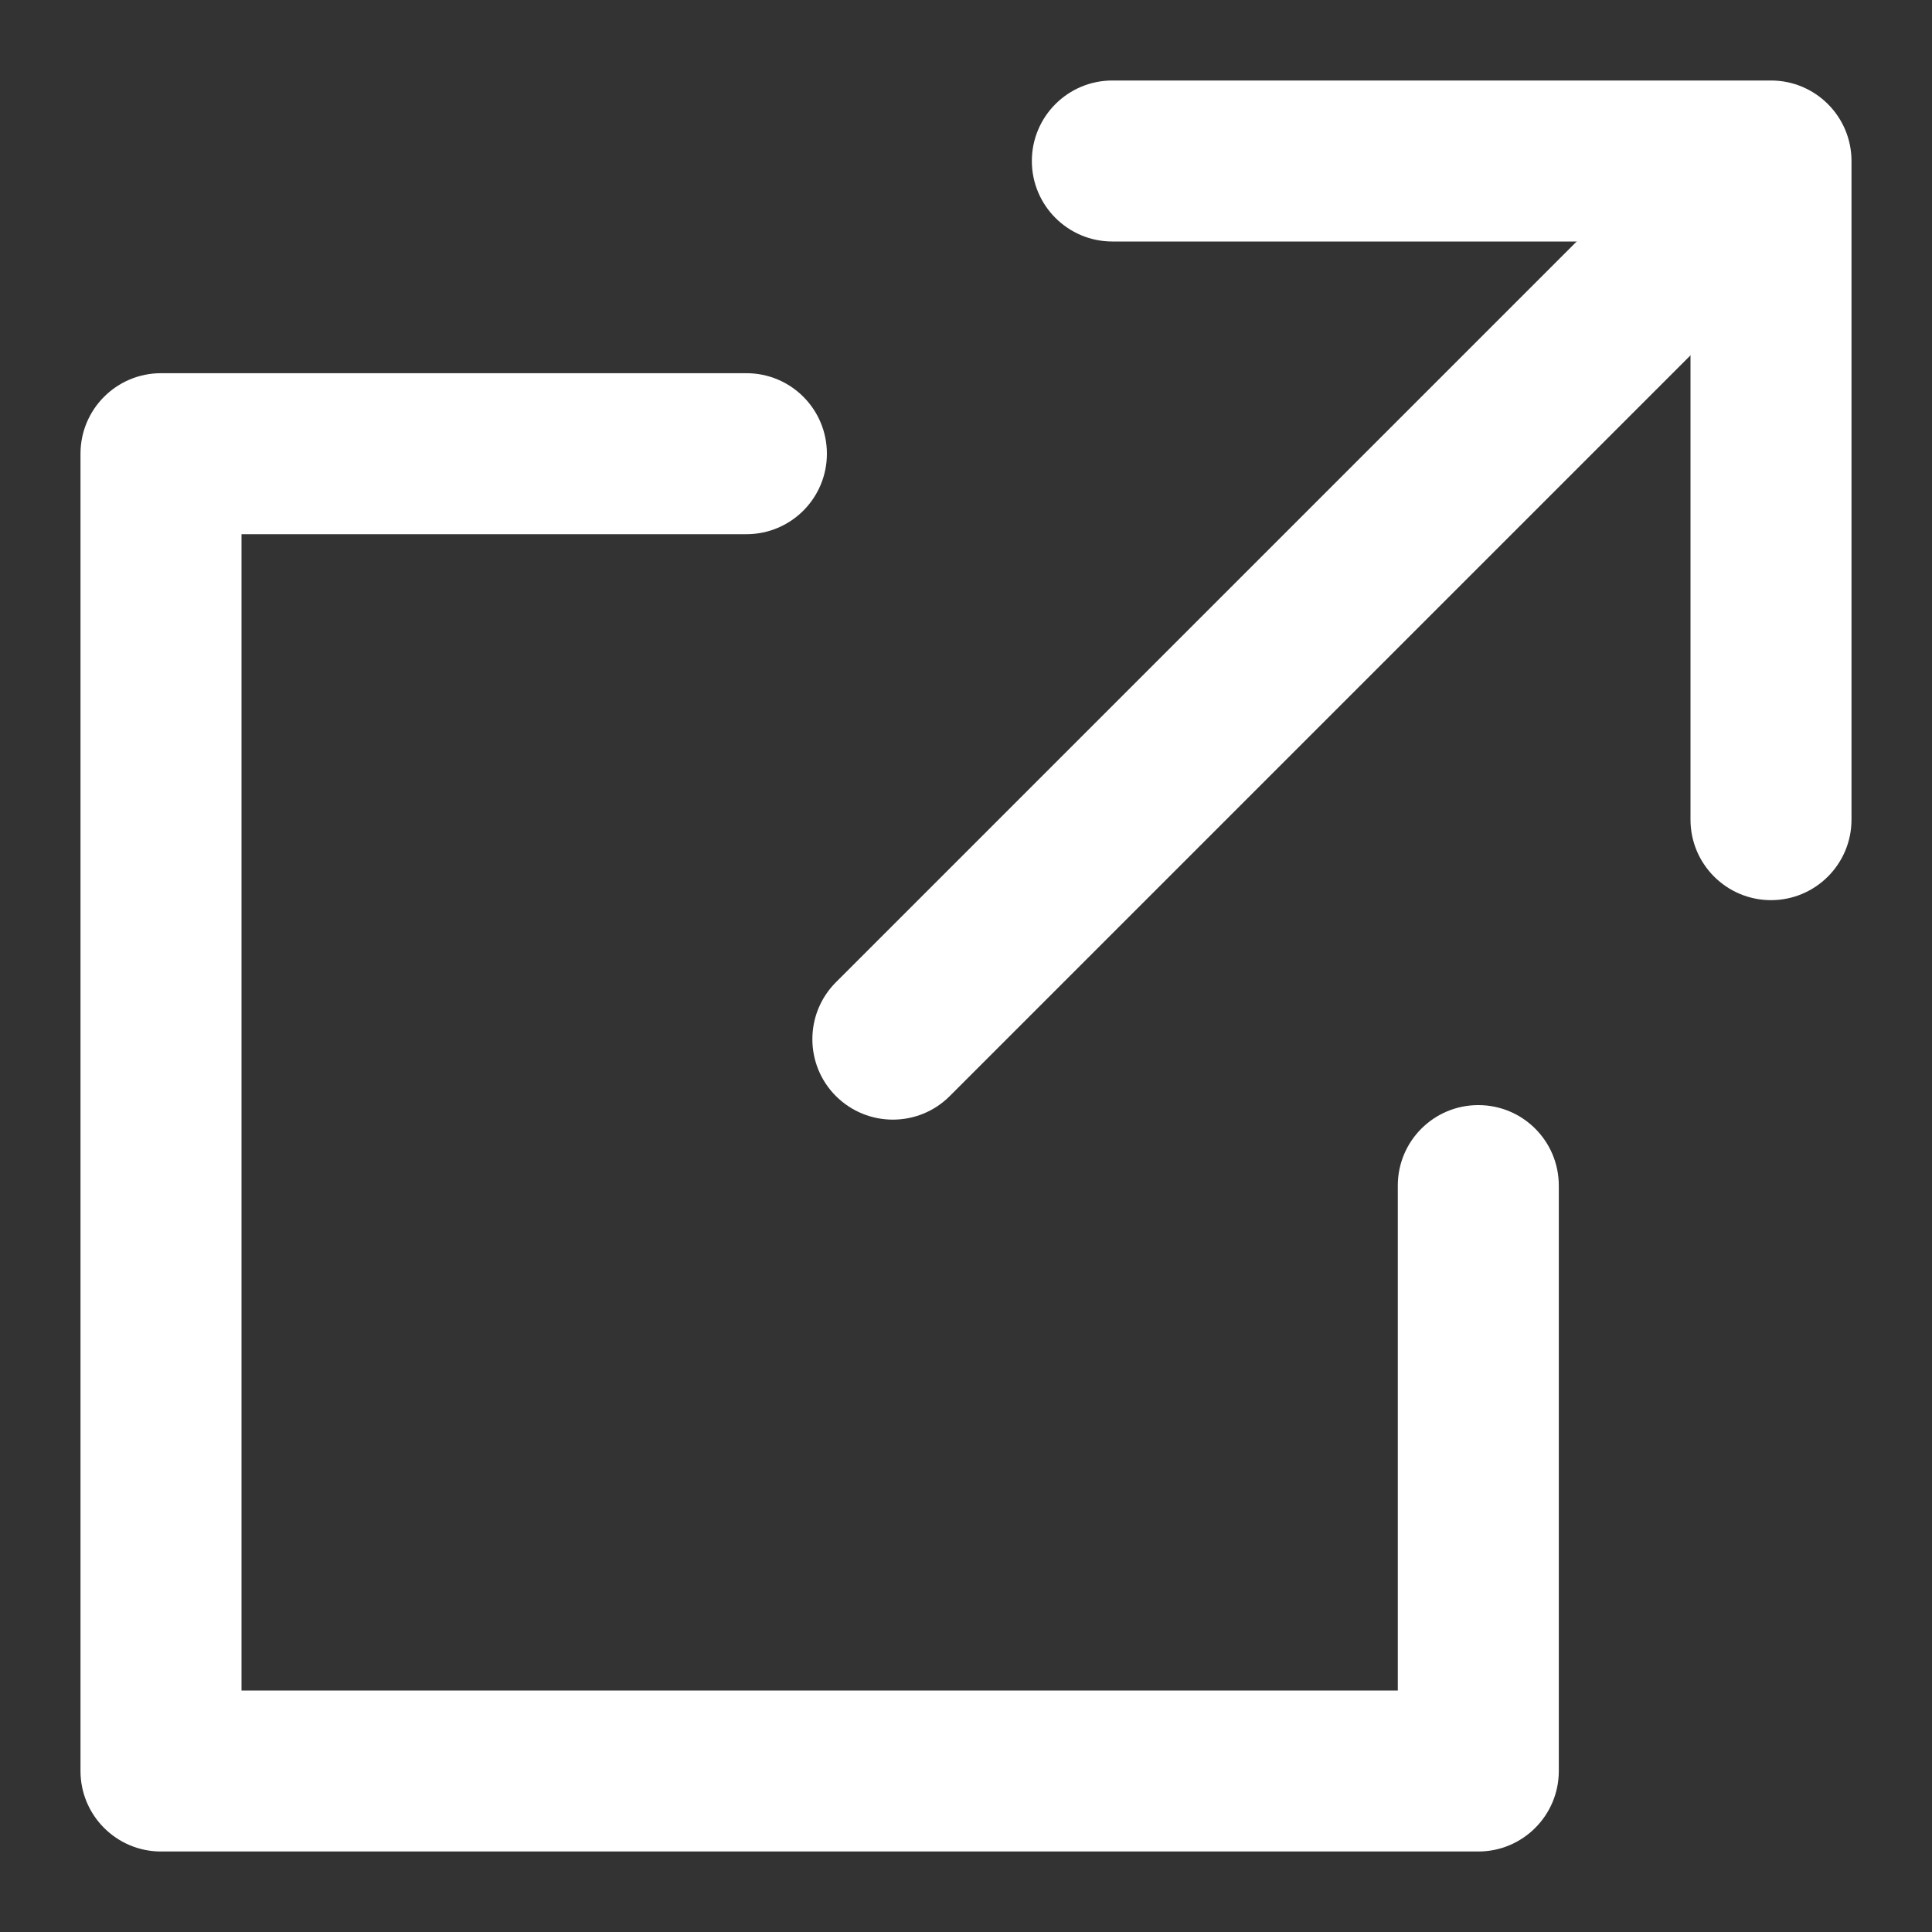 <svg width="12" height="12" viewBox="0 0 12 12" fill="none" xmlns="http://www.w3.org/2000/svg">
<rect x="0" y="0" width="12" height="12" fill="#333333" stroke="none"/>
<path fill-rule="evenodd" clip-rule="evenodd" d="M6.409 1C6.409 0.724 6.633 0.5 6.909 0.5H11C11.276 0.5 11.5 0.724 11.5 1V5.091C11.5 5.367 11.276 5.591 11 5.591C10.724 5.591 10.5 5.367 10.5 5.091V1.5H6.909C6.633 1.5 6.409 1.276 6.409 1Z" fill="white"/>
<path fill-rule="evenodd" clip-rule="evenodd" d="M0.5 2.818C0.5 2.542 0.724 2.318 1 2.318H4.636C4.913 2.318 5.136 2.542 5.136 2.818C5.136 3.094 4.913 3.318 4.636 3.318H1.5V10.5H8.682V7.364C8.682 7.087 8.906 6.864 9.182 6.864C9.458 6.864 9.682 7.087 9.682 7.364V11C9.682 11.276 9.458 11.5 9.182 11.5H1C0.724 11.5 0.5 11.276 0.5 11V2.818Z" fill="white"/>
<path fill-rule="evenodd" clip-rule="evenodd" d="M10.899 1.101C11.095 1.296 11.095 1.613 10.899 1.808L5.899 6.808C5.704 7.003 5.388 7.003 5.192 6.808C4.997 6.613 4.997 6.296 5.192 6.101L10.192 1.101C10.388 0.906 10.704 0.906 10.899 1.101Z" fill="white"/>
</svg>
